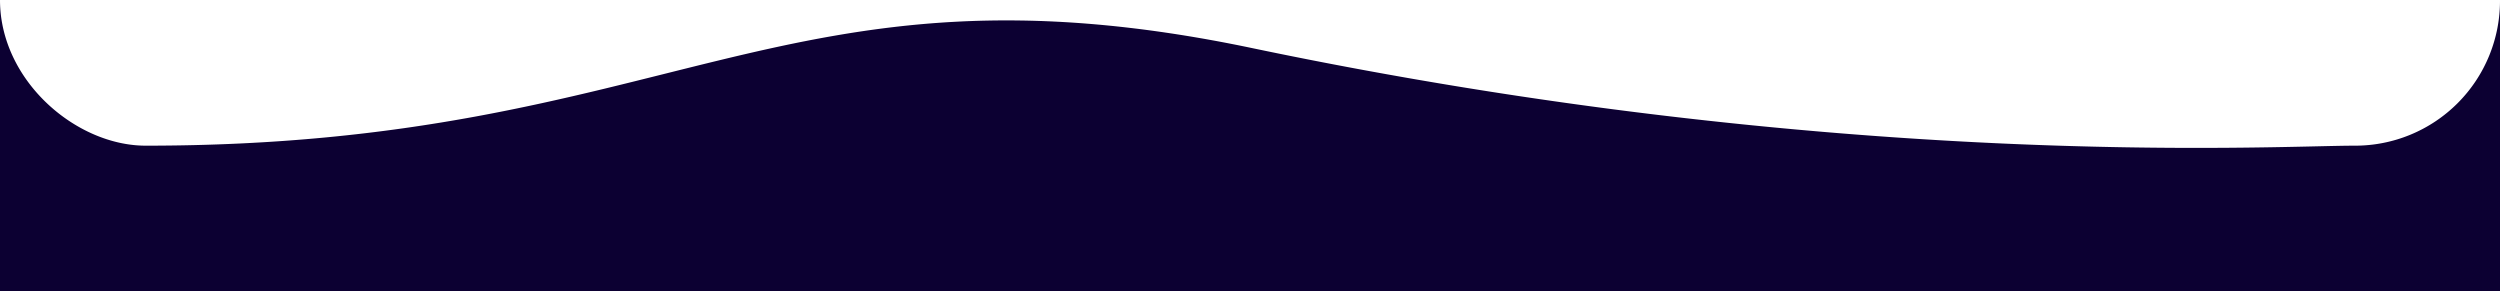 <svg xmlns="http://www.w3.org/2000/svg" viewBox="0 0 1458.74 170"><defs><style>.cls-1{fill:#0c0032;}</style></defs><g id="Layer_2" data-name="Layer 2"><g id="Layer_4" data-name="Layer 4"><path class="cls-1" d="M1373.78,85C1326.24,85,1074.24,100,730.3,28,456.24-29.34,393.24,85,85,85,44.24,85,0,46.92,0,0V186.7H1458.74V0A84.55,84.55,0,0,1,1373.78,85Z"/></g></g></svg>